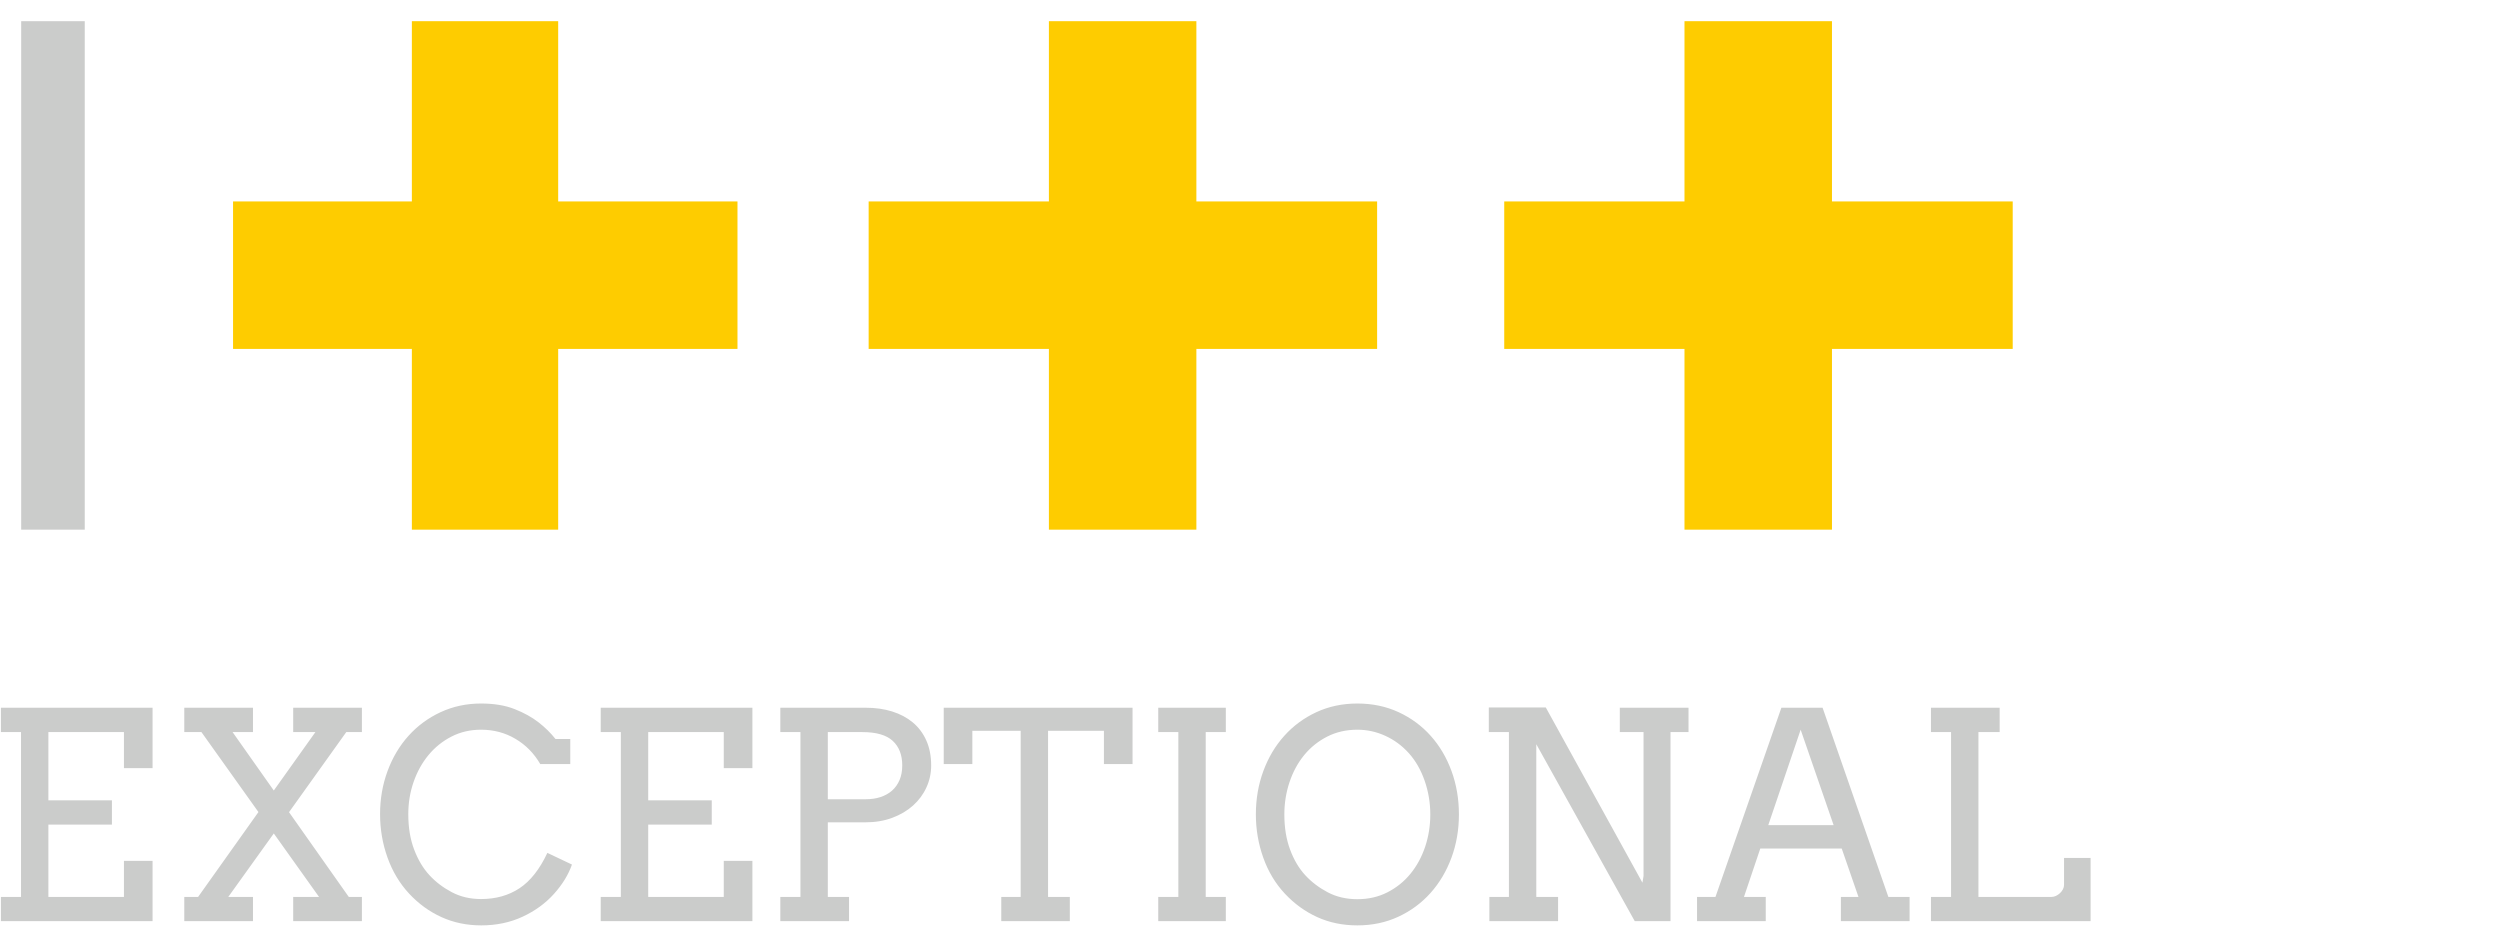 <?xml version="1.0" encoding="UTF-8"?>
<svg width="118px" height="44px" viewBox="0 0 118 44" version="1.1" xmlns="http://www.w3.org/2000/svg" xmlns:xlink="http://www.w3.org/1999/xlink">
    <!-- Generator: Sketch 50.2 (55047) - http://www.bohemiancoding.com/sketch -->
    <title>4th-rating-right-a-exceptional</title>
    <desc>Created with Sketch.</desc>
    <defs></defs>
    <g id="Layouts" stroke="none" stroke-width="1" fill="none" fill-rule="evenodd">
        <g id="4th-rating-right-a-exceptional">
            <g id="content" transform="translate(0, 1)">
                <polygon id="+" fill="#FECC00" points="11 8.508 19.44 8.508 19.44 0 26.346 0 26.346 8.508 34.809 8.508 34.809 15.469 26.346 15.469 26.346 24 19.44 24 19.44 15.469 11 15.469"></polygon>
                <polygon id="+-copy" fill="#FECC00" points="41 8.508 49.508 8.508 49.508 0 56.469 0 56.469 8.508 65 8.508 65 15.469 56.469 15.469 56.469 24 49.508 24 49.508 15.469 41 15.469"></polygon>
                <polygon id="+-copy-2" fill="#FECC00" points="71 8.508 79.508 8.508 79.508 0 86.469 0 86.469 8.508 95 8.508 95 15.469 86.469 15.469 86.469 24 79.508 24 79.508 15.469 71 15.469"></polygon>
                <path d="M0.043,32.405 L7.201,32.405 L7.201,35.256 L5.85,35.256 L5.85,33.555 L2.284,33.555 L2.284,36.777 L5.283,36.777 L5.283,37.92 L2.284,37.92 L2.284,41.335 L5.85,41.335 L5.85,39.634 L7.201,39.634 L7.201,42.478 L0.043,42.478 L0.043,41.335 L0.992,41.335 L0.992,33.555 L0.043,33.555 L0.043,32.405 Z M13.839,32.405 L17.082,32.405 L17.082,33.555 L16.344,33.555 L13.642,37.335 L16.463,41.335 L17.082,41.335 L17.082,42.478 L13.839,42.478 L13.839,41.335 L15.059,41.335 L12.923,38.339 L10.774,41.335 L11.941,41.335 L11.941,42.478 L8.698,42.478 L8.698,41.335 L9.35,41.335 L12.198,37.329 L9.508,33.555 L8.698,33.555 L8.698,32.405 L11.941,32.405 L11.941,33.555 L10.978,33.555 L12.923,36.312 L14.887,33.555 L13.839,33.555 L13.839,32.405 Z M25.5,35.063 C25.206,34.558 24.816,34.161 24.33,33.874 C23.845,33.586 23.303,33.442 22.705,33.442 C22.195,33.442 21.73,33.55 21.308,33.767 C20.886,33.984 20.524,34.276 20.223,34.641 C19.922,35.006 19.688,35.429 19.521,35.91 C19.354,36.391 19.271,36.897 19.271,37.428 C19.271,38.057 19.363,38.614 19.548,39.1 C19.732,39.585 19.973,39.988 20.27,40.309 C20.566,40.63 20.919,40.898 21.328,41.113 C21.736,41.328 22.195,41.435 22.705,41.435 C23.4,41.435 24.004,41.266 24.518,40.927 C25.032,40.588 25.472,40.031 25.836,39.256 L26.996,39.807 C26.829,40.286 26.546,40.747 26.146,41.193 C25.746,41.638 25.253,41.997 24.666,42.269 C24.08,42.541 23.43,42.678 22.718,42.678 C22.037,42.678 21.411,42.548 20.84,42.289 C20.268,42.03 19.76,41.661 19.314,41.183 C18.868,40.704 18.527,40.137 18.292,39.482 C18.057,38.826 17.939,38.142 17.939,37.428 C17.939,36.711 18.057,36.033 18.292,35.395 C18.527,34.757 18.857,34.202 19.281,33.731 C19.705,33.259 20.21,32.887 20.797,32.614 C21.384,32.342 22.02,32.206 22.705,32.206 C23.316,32.206 23.843,32.293 24.287,32.468 C24.731,32.643 25.108,32.851 25.418,33.093 C25.728,33.334 25.995,33.597 26.219,33.88 L26.917,33.88 L26.917,35.063 L25.5,35.063 Z M28.354,32.405 L35.513,32.405 L35.513,35.256 L34.162,35.256 L34.162,33.555 L30.596,33.555 L30.596,36.777 L33.595,36.777 L33.595,37.92 L30.596,37.92 L30.596,41.335 L34.162,41.335 L34.162,39.634 L35.513,39.634 L35.513,42.478 L28.354,42.478 L28.354,41.335 L29.304,41.335 L29.304,33.555 L28.354,33.555 L28.354,32.405 Z M36.831,32.405 L40.872,32.405 C41.32,32.405 41.732,32.464 42.108,32.581 C42.484,32.699 42.809,32.871 43.084,33.099 C43.358,33.328 43.572,33.612 43.723,33.953 C43.875,34.294 43.951,34.686 43.951,35.129 C43.951,35.497 43.876,35.844 43.726,36.169 C43.577,36.495 43.366,36.779 43.094,37.023 C42.821,37.267 42.495,37.459 42.115,37.601 C41.735,37.743 41.312,37.814 40.846,37.814 L39.073,37.814 L39.073,41.335 L40.075,41.335 L40.075,42.478 L36.831,42.478 L36.831,41.335 L37.781,41.335 L37.781,33.555 L36.831,33.555 L36.831,32.405 Z M39.073,33.555 L39.073,36.724 L40.872,36.724 C41.123,36.724 41.352,36.69 41.561,36.621 C41.77,36.552 41.95,36.452 42.102,36.319 C42.253,36.186 42.372,36.02 42.458,35.82 C42.543,35.621 42.586,35.391 42.586,35.129 C42.586,34.633 42.437,34.247 42.138,33.97 C41.839,33.693 41.362,33.555 40.707,33.555 L39.073,33.555 Z M47.26,41.335 L48.176,41.335 L48.176,33.495 L45.895,33.495 L45.895,35.063 L44.544,35.063 L44.544,32.405 L53.456,32.405 L53.456,35.063 L52.105,35.063 L52.105,33.495 L49.468,33.495 L49.468,41.335 L50.496,41.335 L50.496,42.478 L47.26,42.478 L47.26,41.335 Z M54.669,32.405 L57.859,32.405 L57.859,33.555 L56.91,33.555 L56.91,41.335 L57.859,41.335 L57.859,42.478 L54.669,42.478 L54.669,41.335 L55.618,41.335 L55.618,33.555 L54.669,33.555 L54.669,32.405 Z M64.069,42.678 C63.379,42.678 62.748,42.548 62.177,42.289 C61.606,42.03 61.096,41.661 60.648,41.183 C60.199,40.704 59.859,40.137 59.626,39.482 C59.393,38.826 59.277,38.146 59.277,37.442 C59.277,36.715 59.394,36.033 59.629,35.395 C59.864,34.757 60.194,34.202 60.618,33.731 C61.042,33.259 61.547,32.887 62.134,32.614 C62.721,32.342 63.366,32.206 64.069,32.206 C64.776,32.206 65.424,32.342 66.013,32.614 C66.602,32.887 67.108,33.259 67.529,33.731 C67.951,34.202 68.279,34.757 68.512,35.395 C68.745,36.033 68.861,36.715 68.861,37.442 C68.861,38.168 68.743,38.849 68.508,39.485 C68.273,40.121 67.944,40.675 67.52,41.149 C67.095,41.623 66.59,41.997 66.003,42.269 C65.417,42.541 64.772,42.678 64.069,42.678 Z M64.069,41.442 C64.592,41.442 65.065,41.333 65.489,41.116 C65.913,40.899 66.275,40.608 66.574,40.242 C66.872,39.877 67.103,39.453 67.266,38.97 C67.428,38.487 67.51,37.978 67.51,37.442 C67.51,36.892 67.421,36.362 67.243,35.85 C67.065,35.339 66.816,34.906 66.498,34.551 C66.179,34.197 65.809,33.923 65.387,33.731 C64.965,33.538 64.526,33.442 64.069,33.442 C63.546,33.442 63.071,33.55 62.645,33.767 C62.219,33.984 61.856,34.276 61.557,34.641 C61.258,35.006 61.028,35.432 60.865,35.917 C60.703,36.402 60.621,36.91 60.621,37.442 C60.621,38.062 60.711,38.614 60.892,39.1 C61.072,39.585 61.31,39.988 61.607,40.309 C61.903,40.63 62.257,40.899 62.668,41.116 C63.079,41.333 63.546,41.442 64.069,41.442 Z M76.455,32.405 L79.698,32.405 L79.698,33.555 L78.848,33.555 L78.848,42.478 L77.16,42.478 L72.513,34.126 L72.513,41.335 L73.541,41.335 L73.541,42.478 L70.298,42.478 L70.298,41.335 L71.221,41.335 L71.221,33.555 L70.272,33.555 L70.272,32.392 L72.961,32.392 L77.523,40.664 L77.575,40.345 L77.575,33.555 L76.455,33.555 L76.455,32.405 Z M86.89,41.335 L87.72,41.335 L86.929,39.05 L83.086,39.05 L82.315,41.335 L83.343,41.335 L83.343,42.478 L80.1,42.478 L80.1,41.335 L80.97,41.335 L84.081,32.405 L86.026,32.405 L89.131,41.335 L90.133,41.335 L90.133,42.478 L86.89,42.478 L86.89,41.335 Z M83.462,37.947 L86.547,37.947 L84.991,33.442 L83.462,37.947 Z M91.141,32.405 L94.384,32.405 L94.384,33.555 L93.382,33.555 L93.382,41.335 L96.83,41.335 C96.9,41.335 96.971,41.319 97.041,41.286 C97.111,41.252 97.175,41.209 97.232,41.156 C97.289,41.103 97.335,41.042 97.371,40.973 C97.406,40.905 97.423,40.835 97.423,40.764 L97.423,39.495 L98.676,39.495 L98.676,42.478 L91.141,42.478 L91.141,41.335 L92.09,41.335 L92.09,33.555 L91.141,33.555 L91.141,32.405 Z" id="EXCEPTIONAL" fill="#CBCCCB"></path>
                <polygon id="|" fill="#CBCCCB" points="1 0 4 0 4 24 1 24"></polygon>
            </g>
        </g>
    </g>
</svg>